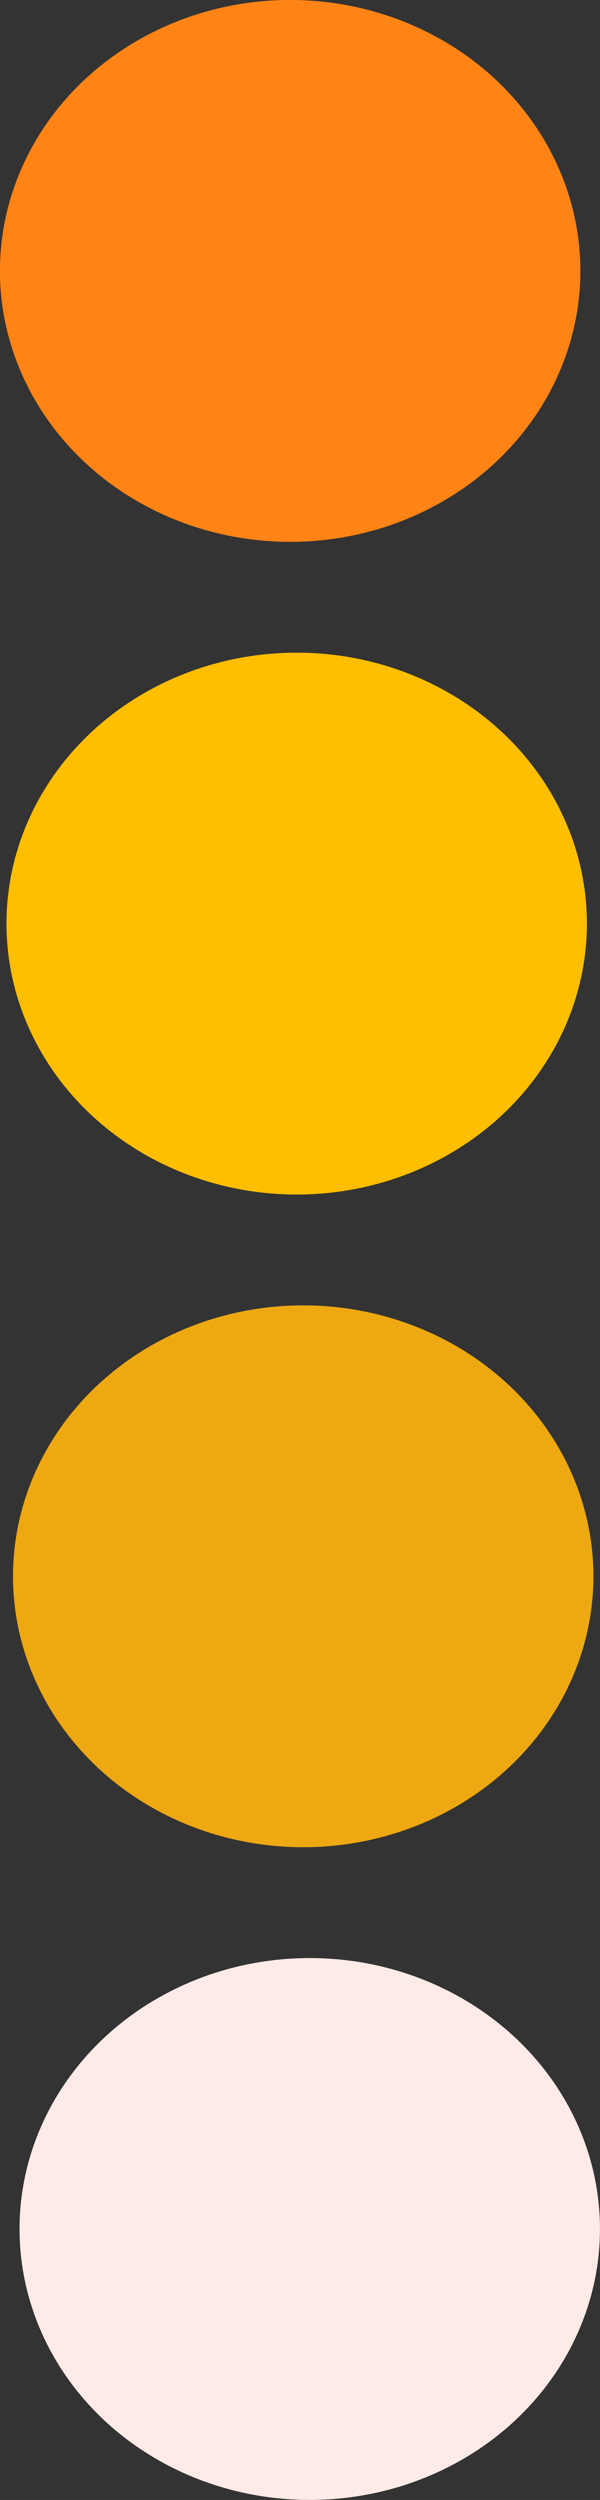 <?xml version="1.0" encoding="UTF-8" standalone="no"?><svg xmlns="http://www.w3.org/2000/svg" xmlns:xlink="http://www.w3.org/1999/xlink" clip-rule="evenodd" fill="#000000" fill-rule="evenodd" height="2028.2" preserveAspectRatio="xMidYMid meet" stroke-linejoin="round" stroke-miterlimit="2" version="1" viewBox="641.1 596.1 486.9 2028.2" width="486.9" zoomAndPan="magnify"><rect x="641.1" y="596.1" width="486.9" height="2028.2" fill="#333333" stroke="none"/><g><g><path d="M0 0H4027.82V4021.65H0z" fill="none" transform="translate(.713 .98)"/><g transform="translate(.713 .98)"><g id="change1_1"><ellipse cx="875.859" cy="814.906" fill="#ff8415" rx="235.507" ry="219.807"/></g><g id="change2_1" transform="translate(5.295 529.527)"><ellipse cx="875.859" cy="814.906" fill="#ffbe00" rx="235.507" ry="219.807"/></g><g id="change3_1" transform="translate(10.59 1059.05)"><ellipse cx="875.859" cy="814.906" fill="#eda812" rx="235.507" ry="219.807"/></g><g id="change4_1" transform="translate(15.886 1588.58)"><ellipse cx="875.859" cy="814.906" fill="#feebe7" rx="235.507" ry="219.807"/></g></g></g></g></svg>